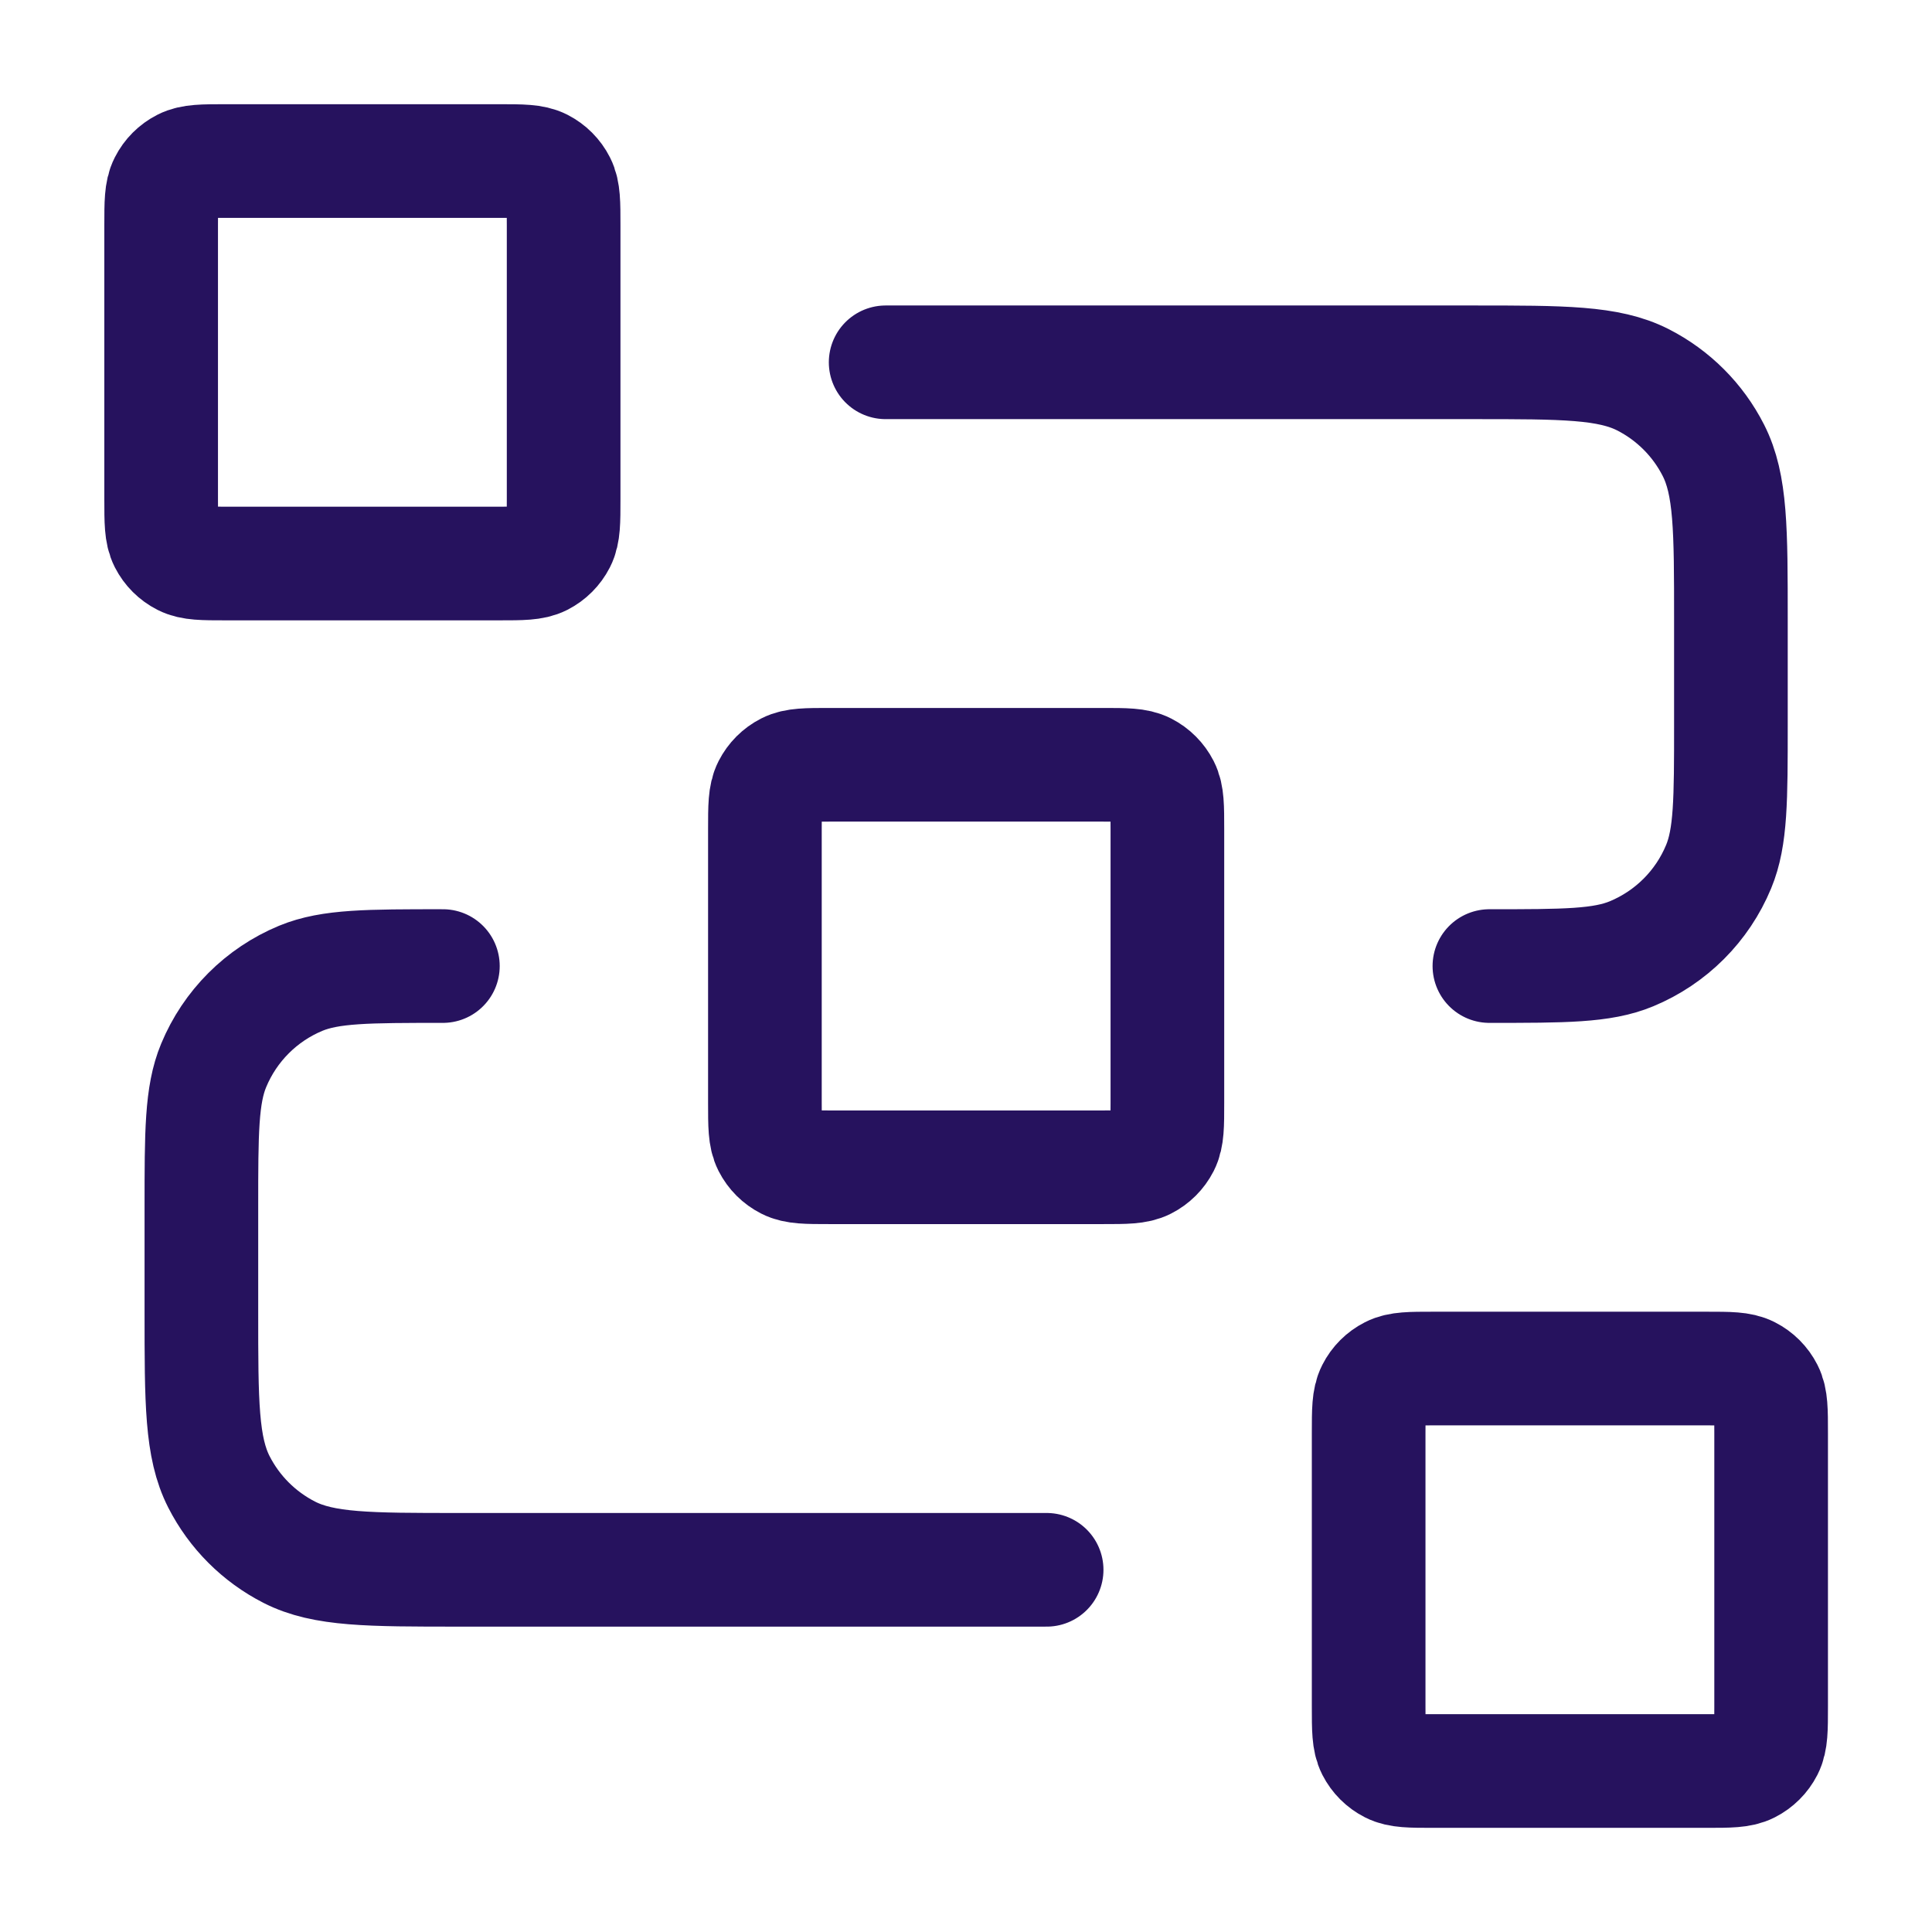 <svg width="34" height="34" viewBox="0 0 34 34" fill="none" xmlns="http://www.w3.org/2000/svg">
<path d="M15.586 6.376H25.928C27.514 6.376 28.308 6.376 28.914 6.684C29.447 6.956 29.881 7.39 30.152 7.923C30.461 8.529 30.461 9.322 30.461 10.909V12.751C30.461 14.071 30.461 14.731 30.245 15.252C29.958 15.946 29.406 16.497 28.712 16.785C28.191 17.001 27.531 17.001 26.211 17.001M18.419 27.626H8.078C6.491 27.626 5.697 27.626 5.091 27.317C4.558 27.045 4.125 26.612 3.853 26.079C3.544 25.473 3.544 24.679 3.544 23.092V21.251C3.544 19.93 3.544 19.27 3.76 18.75C4.048 18.055 4.599 17.504 5.293 17.216C5.814 17.001 6.474 17.001 7.794 17.001M14.594 20.542H19.411C19.808 20.542 20.006 20.542 20.157 20.465C20.291 20.397 20.399 20.289 20.467 20.156C20.544 20.004 20.544 19.806 20.544 19.409V14.592C20.544 14.196 20.544 13.997 20.467 13.846C20.399 13.713 20.291 13.604 20.157 13.536C20.006 13.459 19.808 13.459 19.411 13.459H14.594C14.198 13.459 13.999 13.459 13.848 13.536C13.714 13.604 13.606 13.713 13.538 13.846C13.461 13.997 13.461 14.196 13.461 14.592V19.409C13.461 19.806 13.461 20.004 13.538 20.156C13.606 20.289 13.714 20.397 13.848 20.465C13.999 20.542 14.198 20.542 14.594 20.542ZM25.219 31.167H30.036C30.433 31.167 30.631 31.167 30.782 31.09C30.916 31.022 31.024 30.914 31.092 30.781C31.169 30.629 31.169 30.431 31.169 30.034V25.217C31.169 24.821 31.169 24.622 31.092 24.471C31.024 24.337 30.916 24.229 30.782 24.161C30.631 24.084 30.433 24.084 30.036 24.084H25.219C24.823 24.084 24.624 24.084 24.473 24.161C24.339 24.229 24.231 24.337 24.163 24.471C24.086 24.622 24.086 24.821 24.086 25.217V30.034C24.086 30.431 24.086 30.629 24.163 30.781C24.231 30.914 24.339 31.022 24.473 31.09C24.624 31.167 24.823 31.167 25.219 31.167ZM3.969 9.917H8.786C9.183 9.917 9.381 9.917 9.533 9.84C9.666 9.772 9.774 9.664 9.842 9.531C9.919 9.379 9.919 9.181 9.919 8.784V3.967C9.919 3.571 9.919 3.372 9.842 3.221C9.774 3.087 9.666 2.979 9.533 2.911C9.381 2.834 9.183 2.834 8.786 2.834H3.969C3.573 2.834 3.374 2.834 3.223 2.911C3.089 2.979 2.981 3.087 2.913 3.221C2.836 3.372 2.836 3.571 2.836 3.967V8.784C2.836 9.181 2.836 9.379 2.913 9.531C2.981 9.664 3.089 9.772 3.223 9.84C3.374 9.917 3.573 9.917 3.969 9.917Z" stroke="#26125E" stroke-width="2" stroke-linecap="round" stroke-linejoin="round"/>
</svg>
